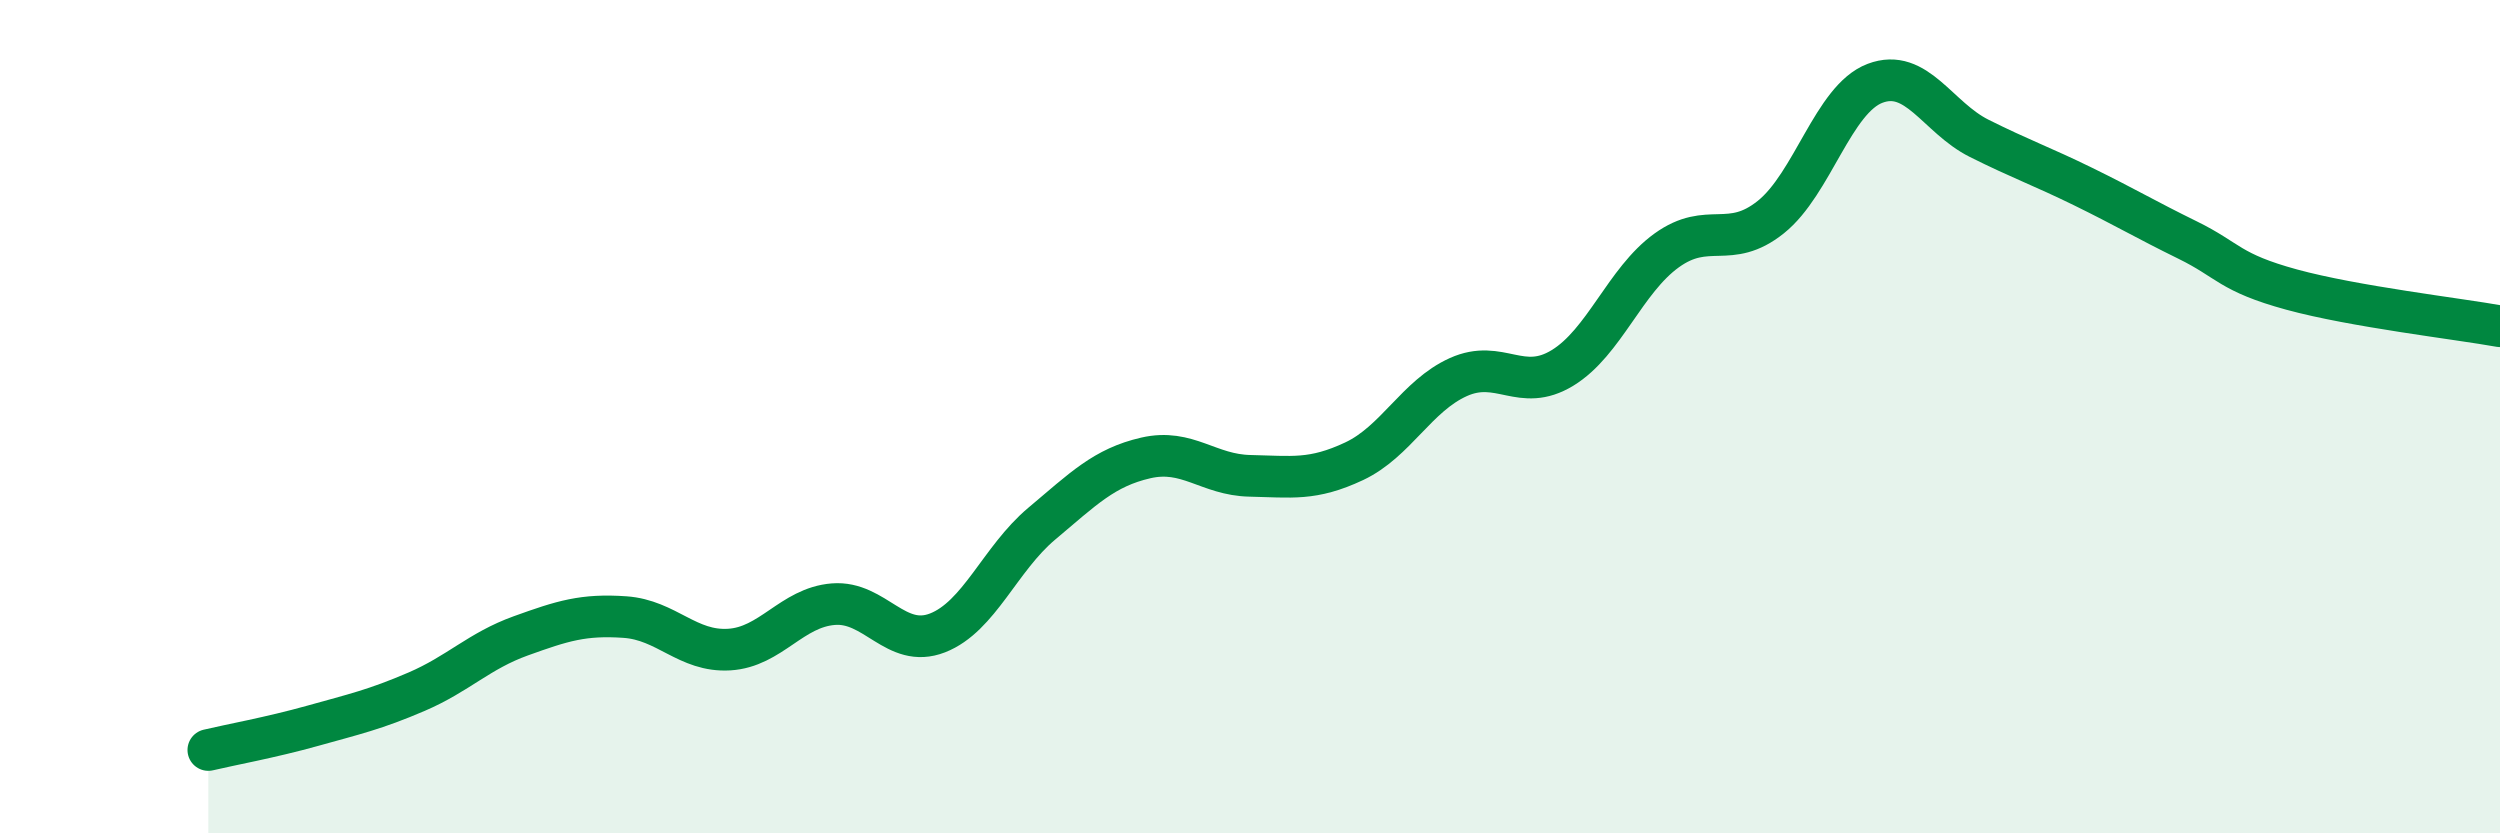 
    <svg width="60" height="20" viewBox="0 0 60 20" xmlns="http://www.w3.org/2000/svg">
      <path
        d="M 5,18 C 5.5,17.88 6.5,17.7 7.5,17.42 C 8.5,17.14 9,17.03 10,16.6 C 11,16.17 11.5,15.62 12.5,15.26 C 13.5,14.9 14,14.74 15,14.81 C 16,14.88 16.5,15.65 17.5,15.59 C 18.5,15.53 19,14.58 20,14.5 C 21,14.42 21.5,15.58 22.5,15.19 C 23.5,14.8 24,13.41 25,12.57 C 26,11.73 26.5,11.22 27.5,10.99 C 28.5,10.76 29,11.4 30,11.42 C 31,11.44 31.5,11.54 32.5,11.07 C 33.5,10.6 34,9.5 35,9.05 C 36,8.6 36.5,9.44 37.5,8.83 C 38.5,8.22 39,6.73 40,6.01 C 41,5.29 41.5,6.01 42.5,5.21 C 43.5,4.41 44,2.38 45,2 C 46,1.62 46.5,2.82 47.5,3.32 C 48.5,3.82 49,3.99 50,4.48 C 51,4.97 51.5,5.27 52.5,5.76 C 53.5,6.25 53.5,6.54 55,6.95 C 56.5,7.36 59,7.65 60,7.83L60 20L5 20Z"
        fill="#008740"
        opacity="0.1"
        stroke-linecap="round"
        stroke-linejoin="round"
      />
      <path
        d="M 5,18 C 5.5,17.88 6.5,17.7 7.5,17.42 C 8.5,17.14 9,17.03 10,16.6 C 11,16.17 11.5,15.62 12.5,15.26 C 13.5,14.9 14,14.74 15,14.81 C 16,14.88 16.5,15.65 17.5,15.59 C 18.5,15.53 19,14.58 20,14.5 C 21,14.42 21.5,15.58 22.5,15.19 C 23.5,14.8 24,13.41 25,12.57 C 26,11.73 26.5,11.22 27.5,10.99 C 28.5,10.76 29,11.4 30,11.42 C 31,11.44 31.5,11.54 32.5,11.07 C 33.5,10.6 34,9.5 35,9.05 C 36,8.6 36.5,9.44 37.5,8.83 C 38.5,8.22 39,6.73 40,6.01 C 41,5.29 41.5,6.01 42.5,5.21 C 43.5,4.41 44,2.38 45,2 C 46,1.62 46.5,2.82 47.5,3.32 C 48.5,3.82 49,3.99 50,4.48 C 51,4.97 51.5,5.27 52.5,5.76 C 53.5,6.25 53.5,6.54 55,6.95 C 56.5,7.36 59,7.65 60,7.83"
        stroke="#008740"
        stroke-width="1"
        fill="none"
        stroke-linecap="round"
        stroke-linejoin="round"
      />
    </svg>
  